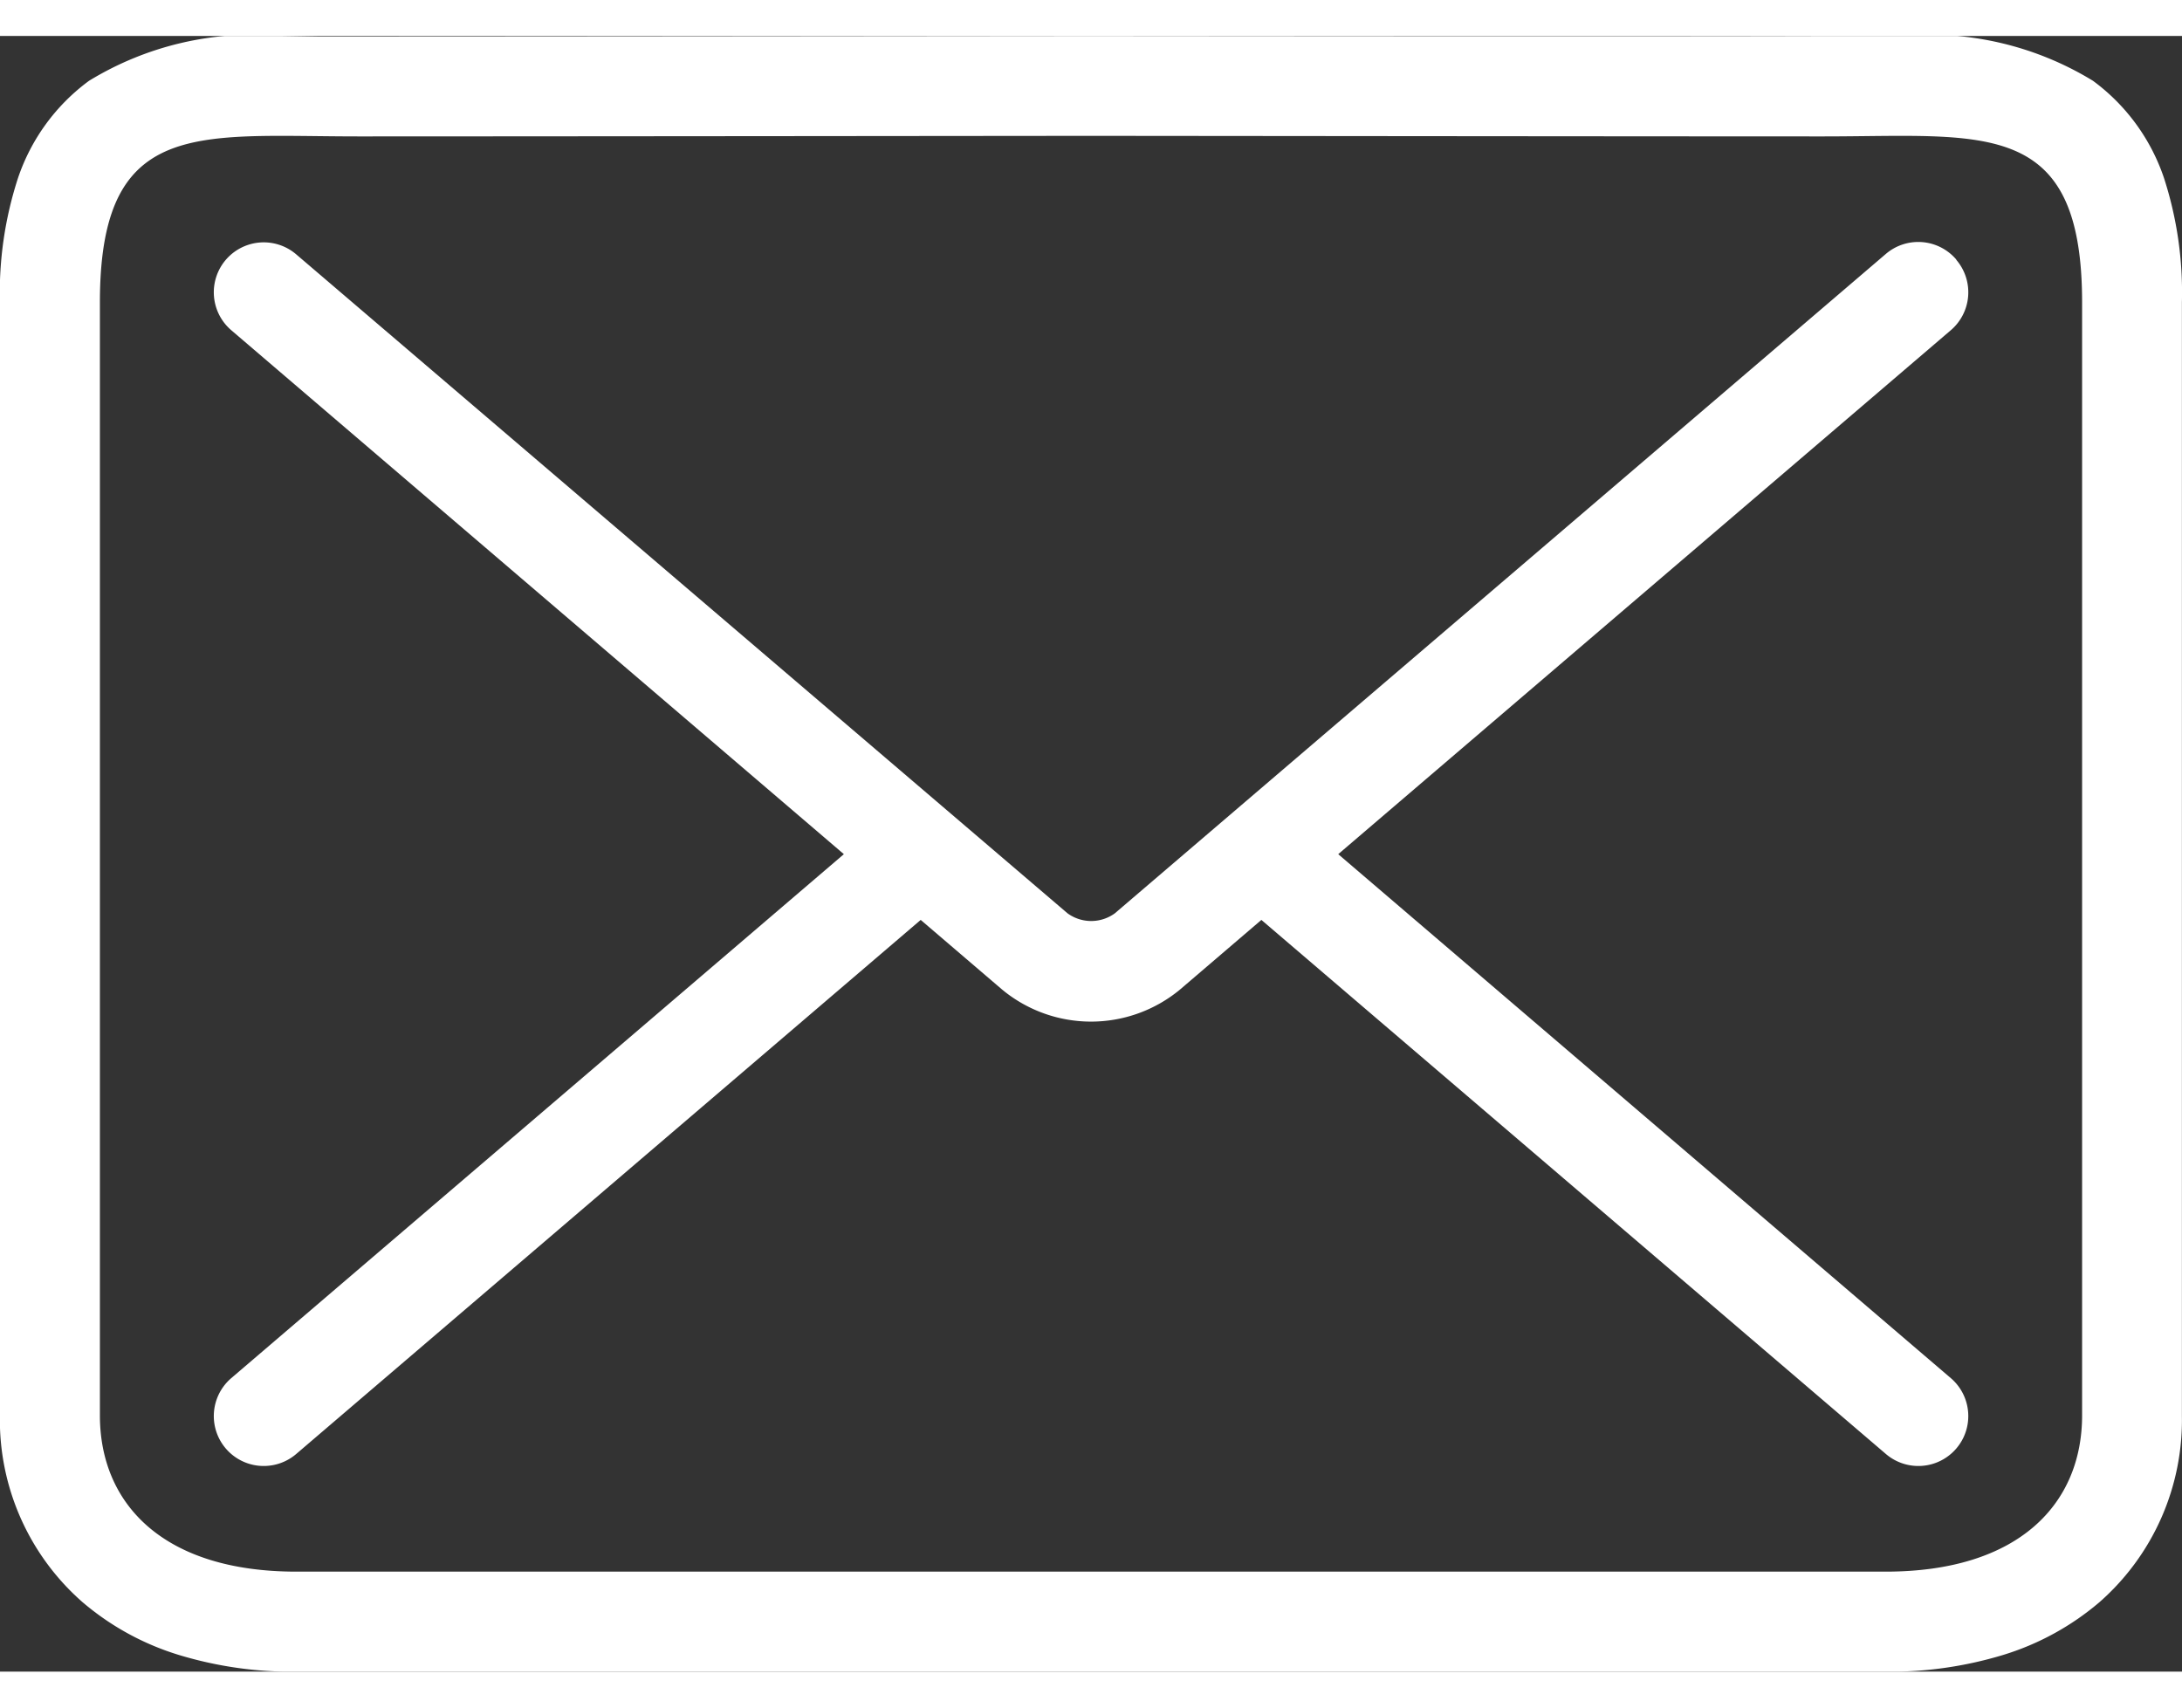 <svg xmlns="http://www.w3.org/2000/svg" xmlns:xlink="http://www.w3.org/1999/xlink" width="23" height="18" viewBox="0 0 23 17.242">
  <rect x="0" y="0" width="23" height="17.242" fill="#333333" stroke="none"/>
  <defs>
    <clipPath id="clip-path">
      <rect width="23" height="17.242" fill="#fff"/>
    </clipPath>
  </defs>
  <g clip-path="url(#clip-path)">
    <path d="M22.812,1.5A2.107,2.107,0,0,0,22.063.473,3.308,3.308,0,0,0,20.041,0l-.392,0c-.139,0-.284,0-.431,0C17.544.006,11.562,0,11.5,0h0c-.06,0-6.042.006-7.717.006-.147,0-.291,0-.43,0L2.961,0A3.309,3.309,0,0,0,.939.473,2.107,2.107,0,0,0,.19,1.5,3.909,3.909,0,0,0,0,2.809V14.543A2.555,2.555,0,0,0,.87,16.509a2.845,2.845,0,0,0,1.019.558,4.116,4.116,0,0,0,1.236.176H19.877a4.117,4.117,0,0,0,1.236-.176,2.847,2.847,0,0,0,1.019-.558A2.555,2.555,0,0,0,23,14.543V2.809A3.911,3.911,0,0,0,22.812,1.5m-.864,13.041c0,.926-.659,1.647-2.071,1.647H3.125c-1.412,0-2.071-.721-2.071-1.647V2.809c0-1.616.707-1.756,1.907-1.756.253,0,.527.006.822.006,1.694,0,7.718-.006,7.718-.006s6.023.006,7.718.006c.295,0,.569-.006.822-.006,1.2,0,1.907.141,1.907,1.756Z" transform="translate(-0.001 0)" fill="#fff"/>
    <path d="M57.55,37.954a.526.526,0,0,0-.742-.058l-8.126,6.95a.424.424,0,0,1-.5,0L40.052,37.9a.526.526,0,0,0-.684.8l6.457,5.523-6.457,5.523a.526.526,0,1,0,.684.8l6.583-5.63.859.735a1.47,1.47,0,0,0,1.873,0l.859-.735,6.583,5.63a.526.526,0,1,0,.684-.8l-6.457-5.523L57.493,38.7a.526.526,0,0,0,.058-.742" transform="translate(-36.93 -35.598)" fill="#fff"/>
  </g>
</svg>